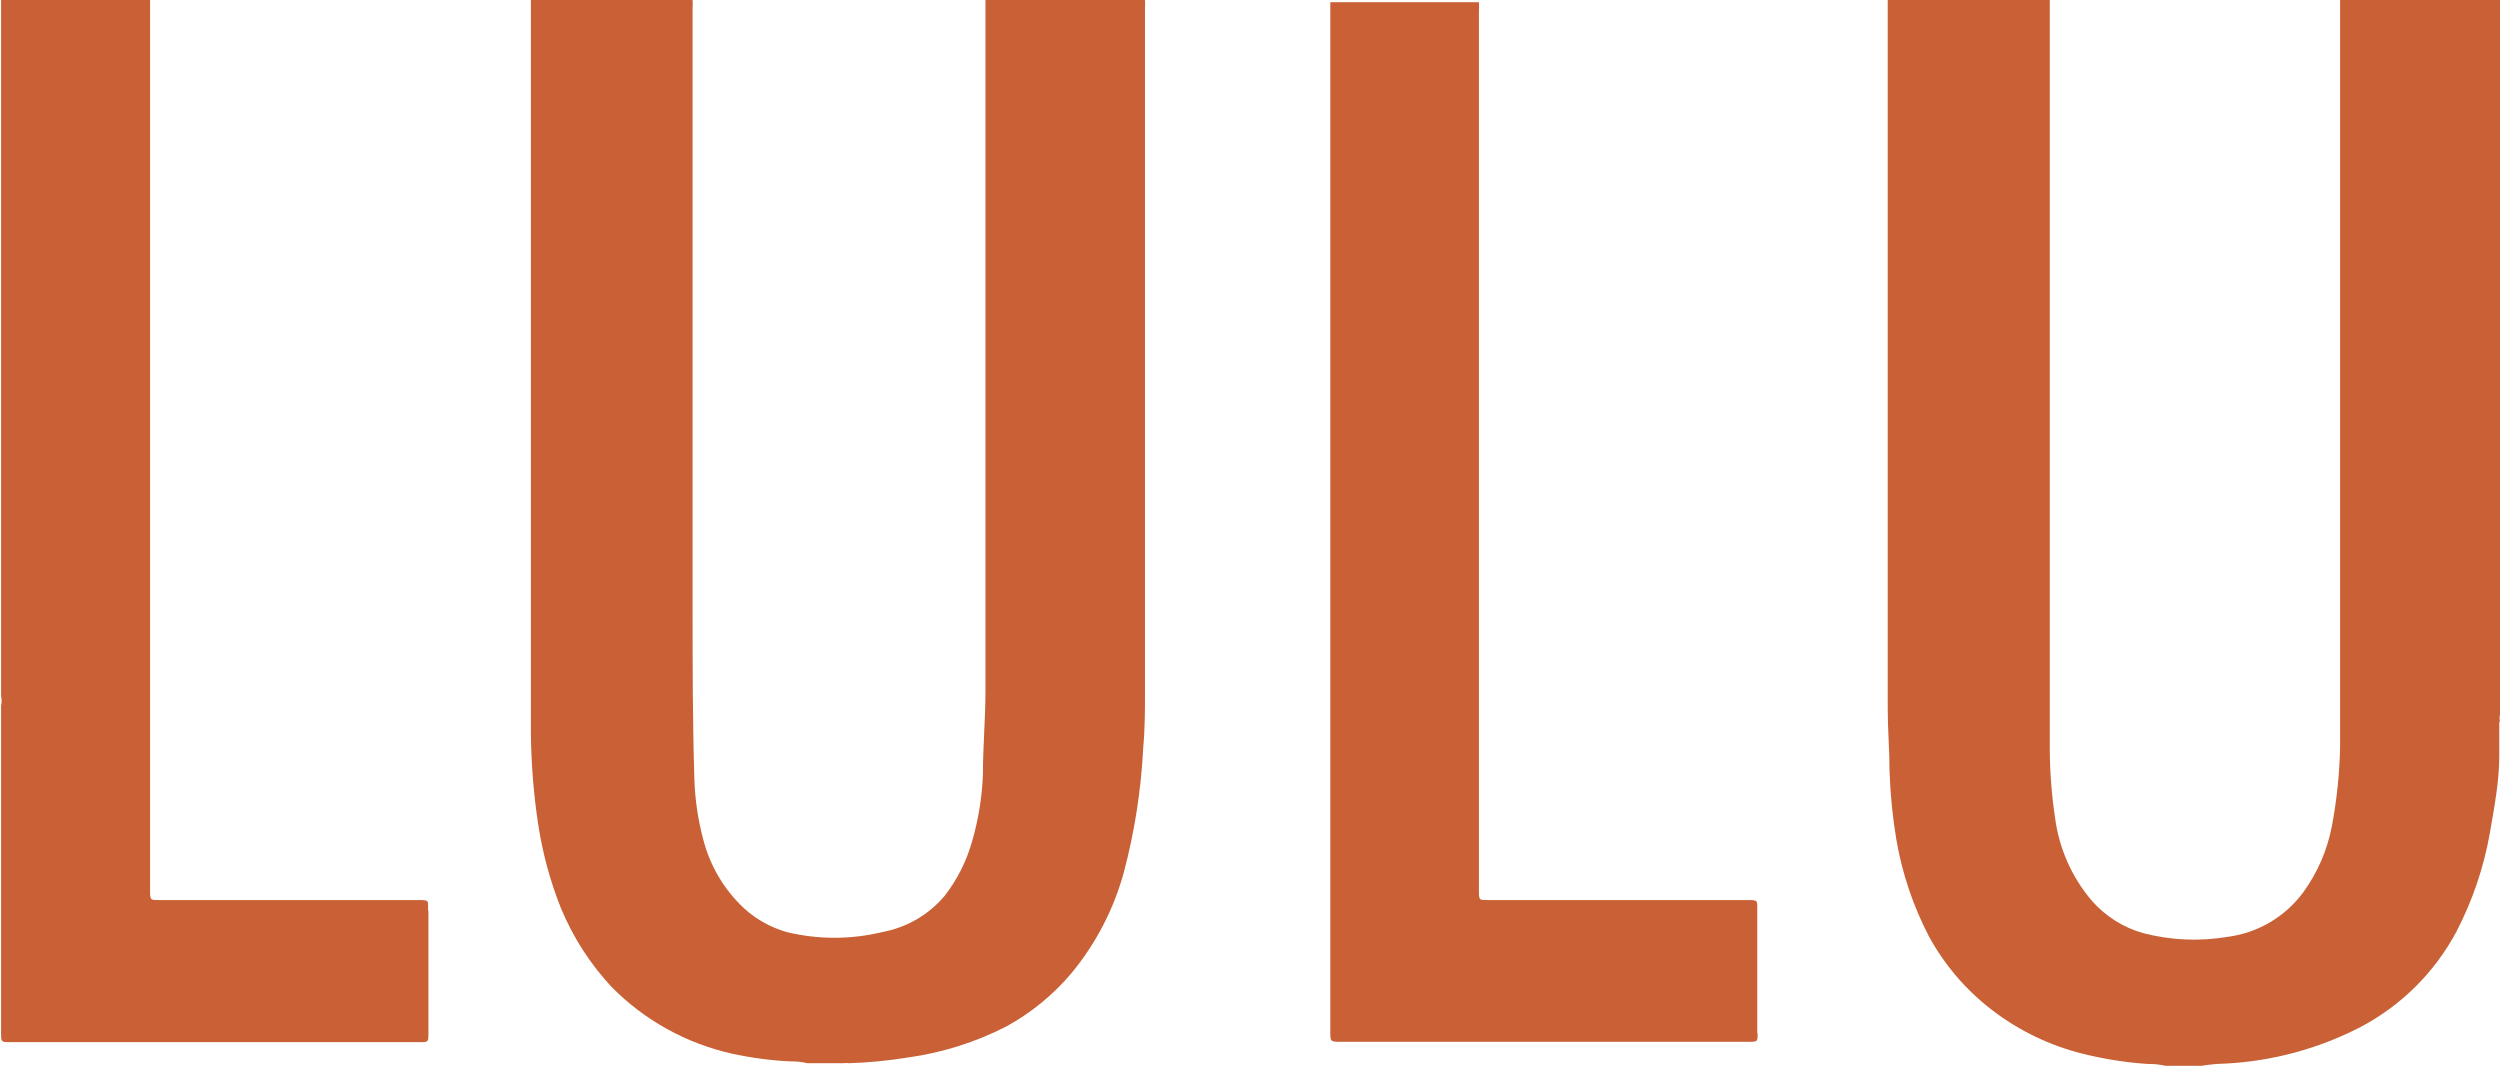 <?xml version="1.0" encoding="UTF-8"?> <svg xmlns="http://www.w3.org/2000/svg" width="180" height="77" viewBox="0 0 180 77" fill="none"> <path d="M30.846 65.564V74.381C30.846 75.035 30.846 75.035 30.218 75.035H0.759C0.078 75.035 0.078 75.035 0.078 74.355V50.808C0.131 50.584 0.131 50.352 0.078 50.128V0H10.805C10.805 0.235 10.805 0.497 10.805 0.733V64.02C10.805 64.858 10.805 64.805 11.564 64.805H30.087C30.924 64.805 30.82 64.805 30.82 65.564" fill="#C96036"></path> <path d="M82.308 53.922C82.152 56.918 81.688 59.89 80.921 62.791C80.191 65.466 78.897 67.955 77.128 70.09C75.815 71.641 74.228 72.936 72.445 73.91C70.24 75.04 67.861 75.792 65.407 76.134C63.987 76.365 62.554 76.505 61.116 76.552C60.996 76.525 60.871 76.525 60.75 76.552H58.134C57.731 76.457 57.318 76.413 56.904 76.421C55.505 76.353 54.113 76.169 52.744 75.872C49.437 75.142 46.411 73.47 44.032 71.058C42.494 69.405 41.263 67.491 40.395 65.407C39.615 63.454 39.062 61.417 38.747 59.337C38.416 57.146 38.241 54.934 38.224 52.718C38.224 48.166 38.224 43.613 38.224 39.061C38.224 26.32 38.224 13.552 38.224 0.785V0H49.866C49.88 0.227 49.88 0.454 49.866 0.68V43.483C49.866 47.721 49.866 51.959 49.997 56.172C50.048 57.603 50.259 59.025 50.625 60.41C51.11 62.325 52.136 64.06 53.581 65.407C54.457 66.202 55.505 66.784 56.642 67.108C58.903 67.657 61.263 67.657 63.523 67.108C65.282 66.785 66.873 65.86 68.023 64.491C68.922 63.33 69.588 62.007 69.986 60.593C70.443 59.027 70.707 57.41 70.77 55.779C70.77 53.764 70.954 51.724 70.954 49.709V0H82.439C82.452 0.183 82.452 0.367 82.439 0.549V49.709C82.439 51.122 82.439 52.509 82.308 53.869" fill="#C96036"></path> <path d="M126.549 74.381C126.549 75.009 126.549 75.009 125.922 75.009H96.541C95.782 75.009 95.782 75.009 95.782 74.25C95.782 57.645 95.782 41.076 95.782 24.541C95.782 19.779 95.782 15.017 95.782 10.256C95.782 6.881 95.782 3.506 95.782 0.157H106.483C106.496 0.392 106.496 0.628 106.483 0.863V64.099C106.483 64.831 106.483 64.805 107.189 64.805H125.765C126.602 64.805 126.523 64.805 126.523 65.564C126.523 68.494 126.523 71.424 126.523 74.381" fill="#C96036"></path> <path d="M179.948 51.959C179.948 52.797 179.948 53.608 179.948 54.419C179.948 56.276 179.581 58.16 179.267 59.991C178.83 62.463 178.018 64.854 176.86 67.081C175.292 70.019 172.877 72.416 169.927 73.962C166.915 75.514 163.606 76.406 160.221 76.579C159.651 76.591 159.083 76.643 158.52 76.736H155.904C155.484 76.638 155.053 76.594 154.622 76.605C153.051 76.497 151.493 76.252 149.965 75.872C147.57 75.278 145.324 74.191 143.372 72.68C141.537 71.263 140.014 69.481 138.898 67.448C137.758 65.264 136.963 62.916 136.544 60.488C136.267 58.844 136.101 57.184 136.047 55.517C136.047 54.026 135.916 52.535 135.916 51.044V0H147.584V43.273C147.584 46.858 147.584 50.442 147.584 54.026C147.598 55.682 147.729 57.334 147.977 58.971C148.274 61.133 149.182 63.166 150.593 64.831C151.576 65.961 152.867 66.779 154.308 67.186C156.307 67.705 158.394 67.794 160.43 67.448C161.503 67.302 162.535 66.943 163.466 66.39C164.396 65.837 165.206 65.102 165.846 64.23C166.862 62.828 167.559 61.22 167.887 59.52C168.256 57.588 168.458 55.627 168.488 53.66C168.488 52.587 168.488 51.514 168.488 50.468V0H180V51.436C179.96 51.608 179.96 51.787 180 51.959" fill="#C96036"></path> </svg> 